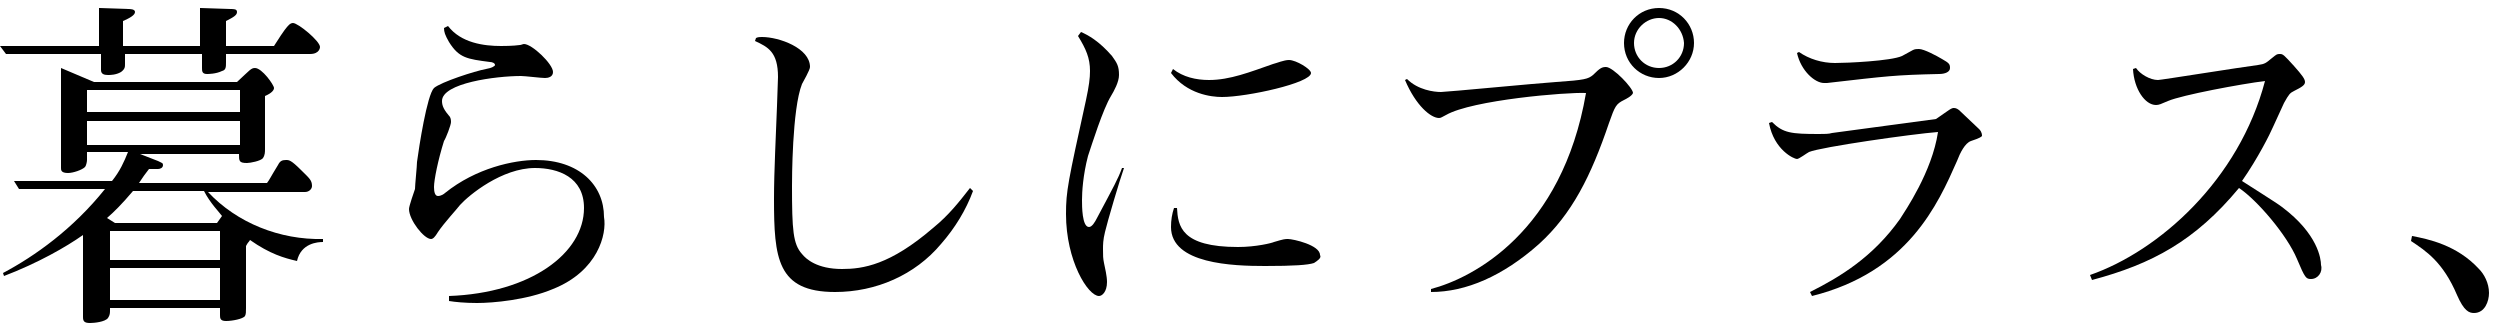 <?xml version="1.0" encoding="utf-8"?>
<!-- Generator: Adobe Illustrator 21.1.0, SVG Export Plug-In . SVG Version: 6.00 Build 0)  -->
<svg version="1.1" id="レイヤー_1" xmlns="http://www.w3.org/2000/svg" xmlns:xlink="http://www.w3.org/1999/xlink" x="0px"
	 y="0px" viewBox="0 0 250 32.3" style="enable-background:new 0 0 250 32.3;" xml:space="preserve">
<g>
	<path d="M31,5.4h-8.4v0.8c0,0.5,0,0.8-0.4,0.9c-0.6,0.3-1.4,0.3-1.5,0.3c-0.5,0-0.5-0.3-0.5-0.6V5.4h-7.7v1c0,0.3,0,0.5-0.4,0.8
		c-0.5,0.3-1.1,0.3-1.3,0.3c-0.4,0-0.7-0.1-0.7-0.5V5.4H0.6L0,4.6h9.9V0.8l2.9,0.1c0.2,0,0.7,0,0.7,0.3S13,1.8,12.3,2.1v2.5H20V0.8
		l3,0.1c0.4,0,0.7,0,0.7,0.3s-0.3,0.5-1.1,0.9v2.5h4.8c0.3-0.5,1.1-1.7,1.3-1.9c0.1-0.1,0.3-0.4,0.6-0.4c0.5,0,2.7,1.8,2.7,2.4
		C32,4.7,32,5.4,31,5.4z M29.7,26.1C28.4,25.8,27,25.4,25,24c-0.1,0.2-0.2,0.2-0.4,0.6v6.2c0,0.4,0,0.6-0.1,0.8
		c-0.2,0.3-1.3,0.5-1.9,0.5S22,31.8,22,31.5v-0.7H11V31c0,0.3,0,0.5-0.2,0.8c-0.3,0.4-1.4,0.5-1.8,0.5c-0.6,0-0.7-0.2-0.7-0.6v-8.2
		c-1.7,1.2-4.5,2.8-7.9,4.1l-0.1-0.3c3.2-1.7,7-4.4,10.2-8.4H1.9l-0.5-0.8h9.8c0.8-1,1.2-1.9,1.6-2.9H8.7V16c0,0.2-0.1,0.6-0.2,0.7
		c-0.3,0.3-1.2,0.6-1.7,0.6c-0.7,0-0.7-0.3-0.7-0.5v-10l3.3,1.4h14.3C25,7,25.1,6.8,25.5,6.8c0.7,0,1.9,1.7,1.9,2
		c0,0.2-0.2,0.5-0.9,0.8v5.3c0,0.3,0,0.6-0.2,0.9c-0.2,0.3-1.3,0.5-1.6,0.5c-0.8,0-0.8-0.2-0.8-0.9H14l1.8,0.7
		c0.4,0.2,0.5,0.2,0.5,0.4c0,0.3-0.3,0.4-0.5,0.4c-0.3,0-0.5,0-0.9,0c-0.4,0.5-0.6,0.8-1,1.4h12.8c0.3-0.4,0.3-0.5,1.1-1.8
		c0.2-0.4,0.4-0.5,0.8-0.5c0.3,0,0.5,0,1.5,1c0.8,0.8,1.1,1,1.1,1.6c0,0.3-0.3,0.6-0.7,0.6h-9.7c2.9,3.1,7.2,4.8,11.5,4.7v0.3
		C31.8,24.2,30.1,24.3,29.7,26.1z M24,9H8.7v2.2H24V9z M24,12.1H8.7v2.4H24V12.1z M20.4,19.1h-7.1c-1.1,1.3-1.9,2.1-2.6,2.7l0.8,0.5
		h10.2l0.5-0.7C22,21.3,21,20.3,20.4,19.1z M22,23.1H11V26h11V23.1z M22,26.8H11V30h11V26.8z"/>
	<path d="M55.3,28.9c-2.6,1.1-6,1.4-7.6,1.4c-1.2,0-2.2-0.1-2.8-0.2v-0.5c8.2-0.3,13.5-4.3,13.5-8.8c0-3.1-2.6-4-4.9-4
		c-3.3,0-6.6,2.7-7.5,3.7c-0.3,0.4-1.6,1.8-2.2,2.7c-0.3,0.5-0.5,0.7-0.7,0.7c-0.7,0-2.2-1.9-2.2-3c0-0.3,0.5-1.7,0.6-2
		c0-0.4,0.2-2.3,0.2-2.7c0.2-1.5,1-6.7,1.7-7.4c0.7-0.6,4.1-1.7,5.2-1.9c0.6-0.1,0.9-0.3,0.9-0.4c0-0.2-0.3-0.3-0.5-0.3
		c-2.3-0.3-3.1-0.4-4.1-2c-0.4-0.7-0.5-1-0.5-1.4l0.4-0.2c1.3,1.7,3.6,2,5.3,2c0.2,0,1.2,0,1.9-0.1c0.1,0,0.3-0.1,0.4-0.1
		c0.8,0,2.9,2,2.9,2.8c0,0.5-0.5,0.6-0.8,0.6c-0.4,0-2-0.2-2.4-0.2c-2.5,0-7.9,0.7-7.9,2.5c0,0.5,0.2,0.9,0.8,1.6
		c0.1,0.2,0.1,0.4,0.1,0.5c0,0.3-0.5,1.6-0.7,1.9c-0.6,1.9-1,3.9-1,4.6c0,0.5,0.1,0.9,0.4,0.9c0.3,0,0.6-0.2,0.7-0.3
		c3.1-2.5,6.9-3.3,9.1-3.3c4.3,0,6.8,2.5,6.8,5.7C60.7,23.4,59.8,27.1,55.3,28.9z"/>
	<path d="M94.1,24.4c-2.6,3.1-6.5,4.8-10.6,4.8c-5.8,0-6.1-3.4-6.1-9.3c0-2.9,0.2-6.4,0.3-9.3c0-0.4,0.1-2.5,0.1-2.9
		c0-2.5-1-3-2.3-3.6l0.1-0.3c0.2-0.1,0.4-0.1,0.6-0.1c1.7,0,4.8,1.1,4.8,3c0,0.3-0.7,1.5-0.8,1.7c-1,2.5-1,9.7-1,10.2
		c0,4.4,0.1,5.8,1,6.8c0.4,0.5,1.5,1.5,4,1.5c2.1,0,4.8-0.4,9.1-4.1c1.6-1.3,2.6-2.6,3.7-4l0.3,0.3C96.6,21,95.5,22.8,94.1,24.4z"/>
	<path d="M110.5,23.2c-0.2,0.8-0.2,1.3-0.2,1.7c0,0.7,0,0.9,0.1,1.4s0.3,1.3,0.3,1.9c0,1-0.5,1.4-0.8,1.4c-1.1,0-3.3-3.5-3.3-8.2
		c0-2.3,0.2-3.2,2-11.4c0.3-1.4,0.4-2.2,0.4-2.9c0-1.3-0.4-2.2-1.2-3.5l0.3-0.4c0.7,0.3,1.8,0.9,3.1,2.4c0.5,0.7,0.7,1,0.7,1.9
		c0,0.7-0.5,1.6-0.8,2.1c-0.8,1.3-1.9,4.8-2.3,6c-0.5,1.9-0.6,3.6-0.6,4.4c0,0.6,0,2.7,0.7,2.7c0.3,0,0.6-0.5,0.8-0.9
		c1.7-3.2,2.1-3.9,2.5-5h0.2C112,17.9,110.7,22.3,110.5,23.2z M122.2,9.7c-1.1,0-3.5-0.3-5.1-2.4l0.2-0.4c1,0.8,2.3,1.1,3.6,1.1
		c2.1,0,4.1-0.8,6.4-1.6c0.4-0.1,1.1-0.4,1.6-0.4c0.7,0,2.2,0.9,2.2,1.3C131.1,8.3,124.7,9.7,122.2,9.7z M131.4,26.3
		c-0.6,0.2-2,0.3-4.9,0.3c-3.2,0-9.4-0.2-9.4-3.9c0-0.7,0.1-1.3,0.3-1.9h0.3c0.1,1.8,0.4,3.9,6.1,3.9c1.8,0,3.4-0.4,3.6-0.5
		c1-0.3,1.1-0.3,1.4-0.3c0.5,0,3.2,0.6,3.2,1.6C132.2,25.8,131.7,26.1,131.4,26.3z"/>
	<path d="M162.4,10c-0.8,0.4-0.9,0.6-1.5,2.3c-1.8,5.3-3.7,9.1-7,12.1c-3.6,3.2-7.3,4.8-10.8,4.8v-0.3c4.2-1.1,13.1-5.7,15.5-19.6
		c-1.9-0.1-11.4,0.7-14,2.2c-0.4,0.2-0.5,0.3-0.7,0.3c-0.8,0-2.3-1.2-3.4-3.8l0.2-0.1c1.1,1.1,2.7,1.3,3.4,1.3c0.5,0,9.9-0.9,11.5-1
		c2.9-0.2,3.2-0.3,3.7-0.7c0.7-0.7,0.9-0.8,1.3-0.8c0.7,0,2.7,2.1,2.7,2.6C163.2,9.6,162.6,9.9,162.4,10z M165.9,7.8
		c-1.9,0-3.5-1.5-3.5-3.5c0-1.9,1.5-3.5,3.5-3.5s3.5,1.6,3.5,3.5S167.8,7.8,165.9,7.8z M165.9,1.8c-1.3,0-2.5,1.1-2.5,2.5
		s1.1,2.5,2.5,2.5s2.5-1.1,2.5-2.5C168.3,2.9,167.2,1.8,165.9,1.8z"/>
	<path d="M197.1,14.1c-0.6,0.2-1.1,1.2-1.4,2c-1.9,4.3-4.9,11.1-14.5,13.5l-0.2-0.4c3-1.5,6.3-3.5,9-7.3c0.5-0.8,3.2-4.7,3.8-8.7
		c-2.6,0.2-11.7,1.5-12.9,2c-0.2,0.1-1,0.7-1.2,0.7c-0.3,0-2.3-0.9-2.8-3.6l0.3-0.1c1.1,1.1,1.9,1.2,4.7,1.2c0.5,0,1,0,1.3-0.1
		l10.4-1.4l1.3-0.9c0.3-0.2,0.4-0.2,0.5-0.2c0.2,0,0.4,0.1,0.6,0.3l1.9,1.8c0.1,0.1,0.3,0.3,0.3,0.7C198.1,13.7,198,13.8,197.1,14.1
		z M193.9,7.4c-4.4,0.1-5.1,0.2-11.2,0.9c-0.1,0-0.2,0-0.3,0c-0.9,0-2.3-1.2-2.7-3l0.2-0.1c1,0.7,2.3,1.1,3.6,1.1
		c1.2,0,5.6-0.2,6.7-0.7c0.2-0.1,0.9-0.5,1.1-0.6c0.2-0.1,0.4-0.1,0.6-0.1c0.5,0,1.8,0.7,2.3,1c0.7,0.4,0.8,0.5,0.8,0.9
		C195,7.2,194.5,7.4,193.9,7.4z"/>
	<path d="M231.1,27.9c-0.5,0-0.6-0.1-1.4-2c-1-2.4-4-5.9-5.8-7.1c-4.4,5.3-8.7,7.6-14.7,9.2l-0.2-0.5c6.9-2.4,14.9-9.5,17.5-19.4
		c-2.4,0.3-8.3,1.4-9.7,2c-0.7,0.3-0.9,0.4-1.2,0.4c-1.1,0-2.2-1.6-2.3-3.6l0.3-0.1C214,7.4,215,8,215.8,8c0.3,0,8.4-1.3,10-1.5
		c0.7-0.1,0.8-0.2,1.4-0.7c0.5-0.4,0.5-0.4,0.8-0.4s0.4,0.1,1.4,1.2c0.8,0.9,1.1,1.3,1.1,1.6s-0.3,0.5-1.1,0.9
		c-0.4,0.2-0.5,0.3-1,1.2c-0.2,0.4-0.9,2-1.1,2.4c-0.3,0.7-1.5,3.1-3.1,5.4c0.6,0.4,3.5,2.2,4,2.6c3.6,2.7,3.9,5.2,3.9,5.8
		C232.3,27.2,231.8,27.9,231.1,27.9z"/>
	<path d="M241.2,23.6c1.6,0.3,4.5,0.9,6.7,3.3c0.5,0.5,1,1.4,1,2.4c0,0.8-0.4,2-1.5,2c-0.5,0-1-0.2-1.7-1.8
		c-1.4-3.3-3.1-4.4-4.6-5.4L241.2,23.6z"/>
</g>
</svg>
